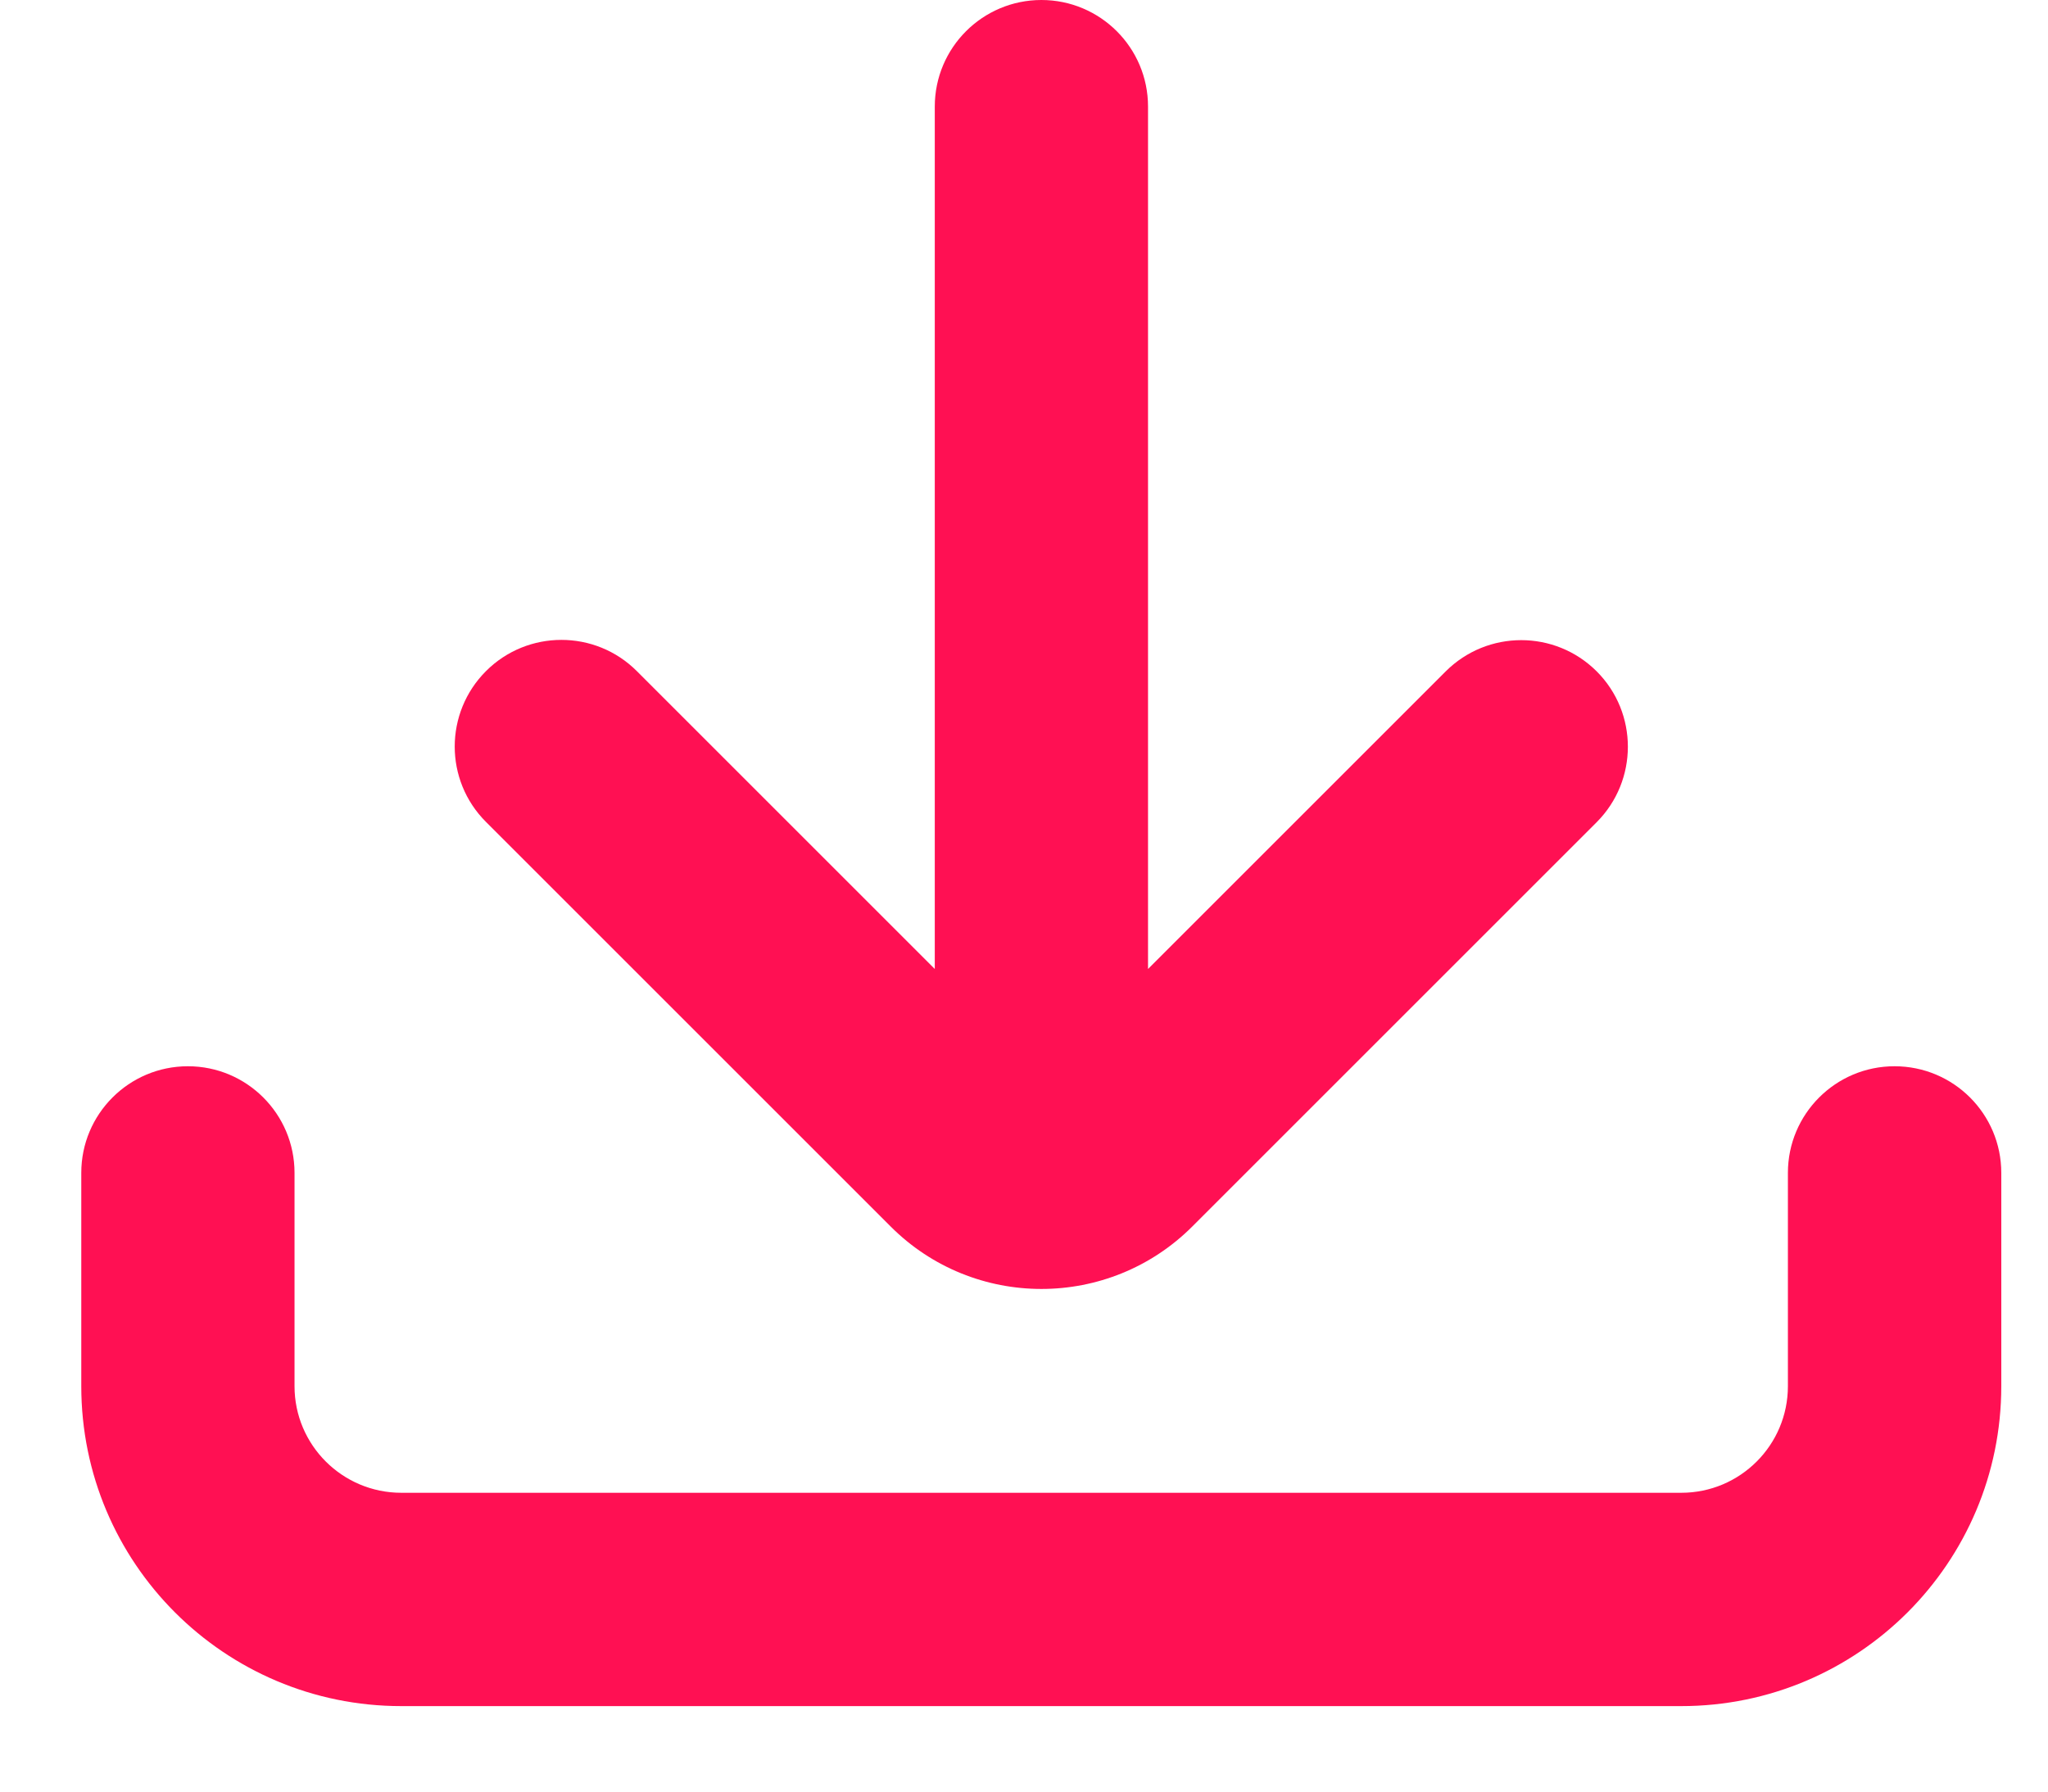 <?xml version="1.0" encoding="UTF-8"?> <svg xmlns="http://www.w3.org/2000/svg" width="16" height="14" viewBox="0 0 16 14" fill="none"> <path d="M8.969 0.833C8.969 0.373 8.596 0 8.136 0C7.676 0 7.303 0.373 7.303 0.833V7.572L4.975 5.244C4.65 4.919 4.122 4.919 3.797 5.244C3.471 5.57 3.471 6.098 3.797 6.423L6.958 9.584C7.608 10.235 8.664 10.235 9.315 9.584L12.474 6.425C12.799 6.099 12.799 5.571 12.474 5.246C12.148 4.921 11.621 4.921 11.295 5.246L8.969 7.572V0.833Z" fill="#FF1053"></path> <path fill-rule="evenodd" clip-rule="evenodd" d="M1.468 8.332C1.928 8.332 2.301 8.705 2.301 9.165V10.832C2.301 11.292 2.675 11.665 3.135 11.665H13.135C13.595 11.665 13.968 11.292 13.968 10.832V9.165C13.968 8.705 14.341 8.332 14.801 8.332C15.262 8.332 15.635 8.705 15.635 9.165V10.832C15.635 12.213 14.515 13.332 13.135 13.332H3.135C1.754 13.332 0.635 12.213 0.635 10.832V9.165C0.635 8.705 1.008 8.332 1.468 8.332Z" fill="#FF1053"></path> </svg> 